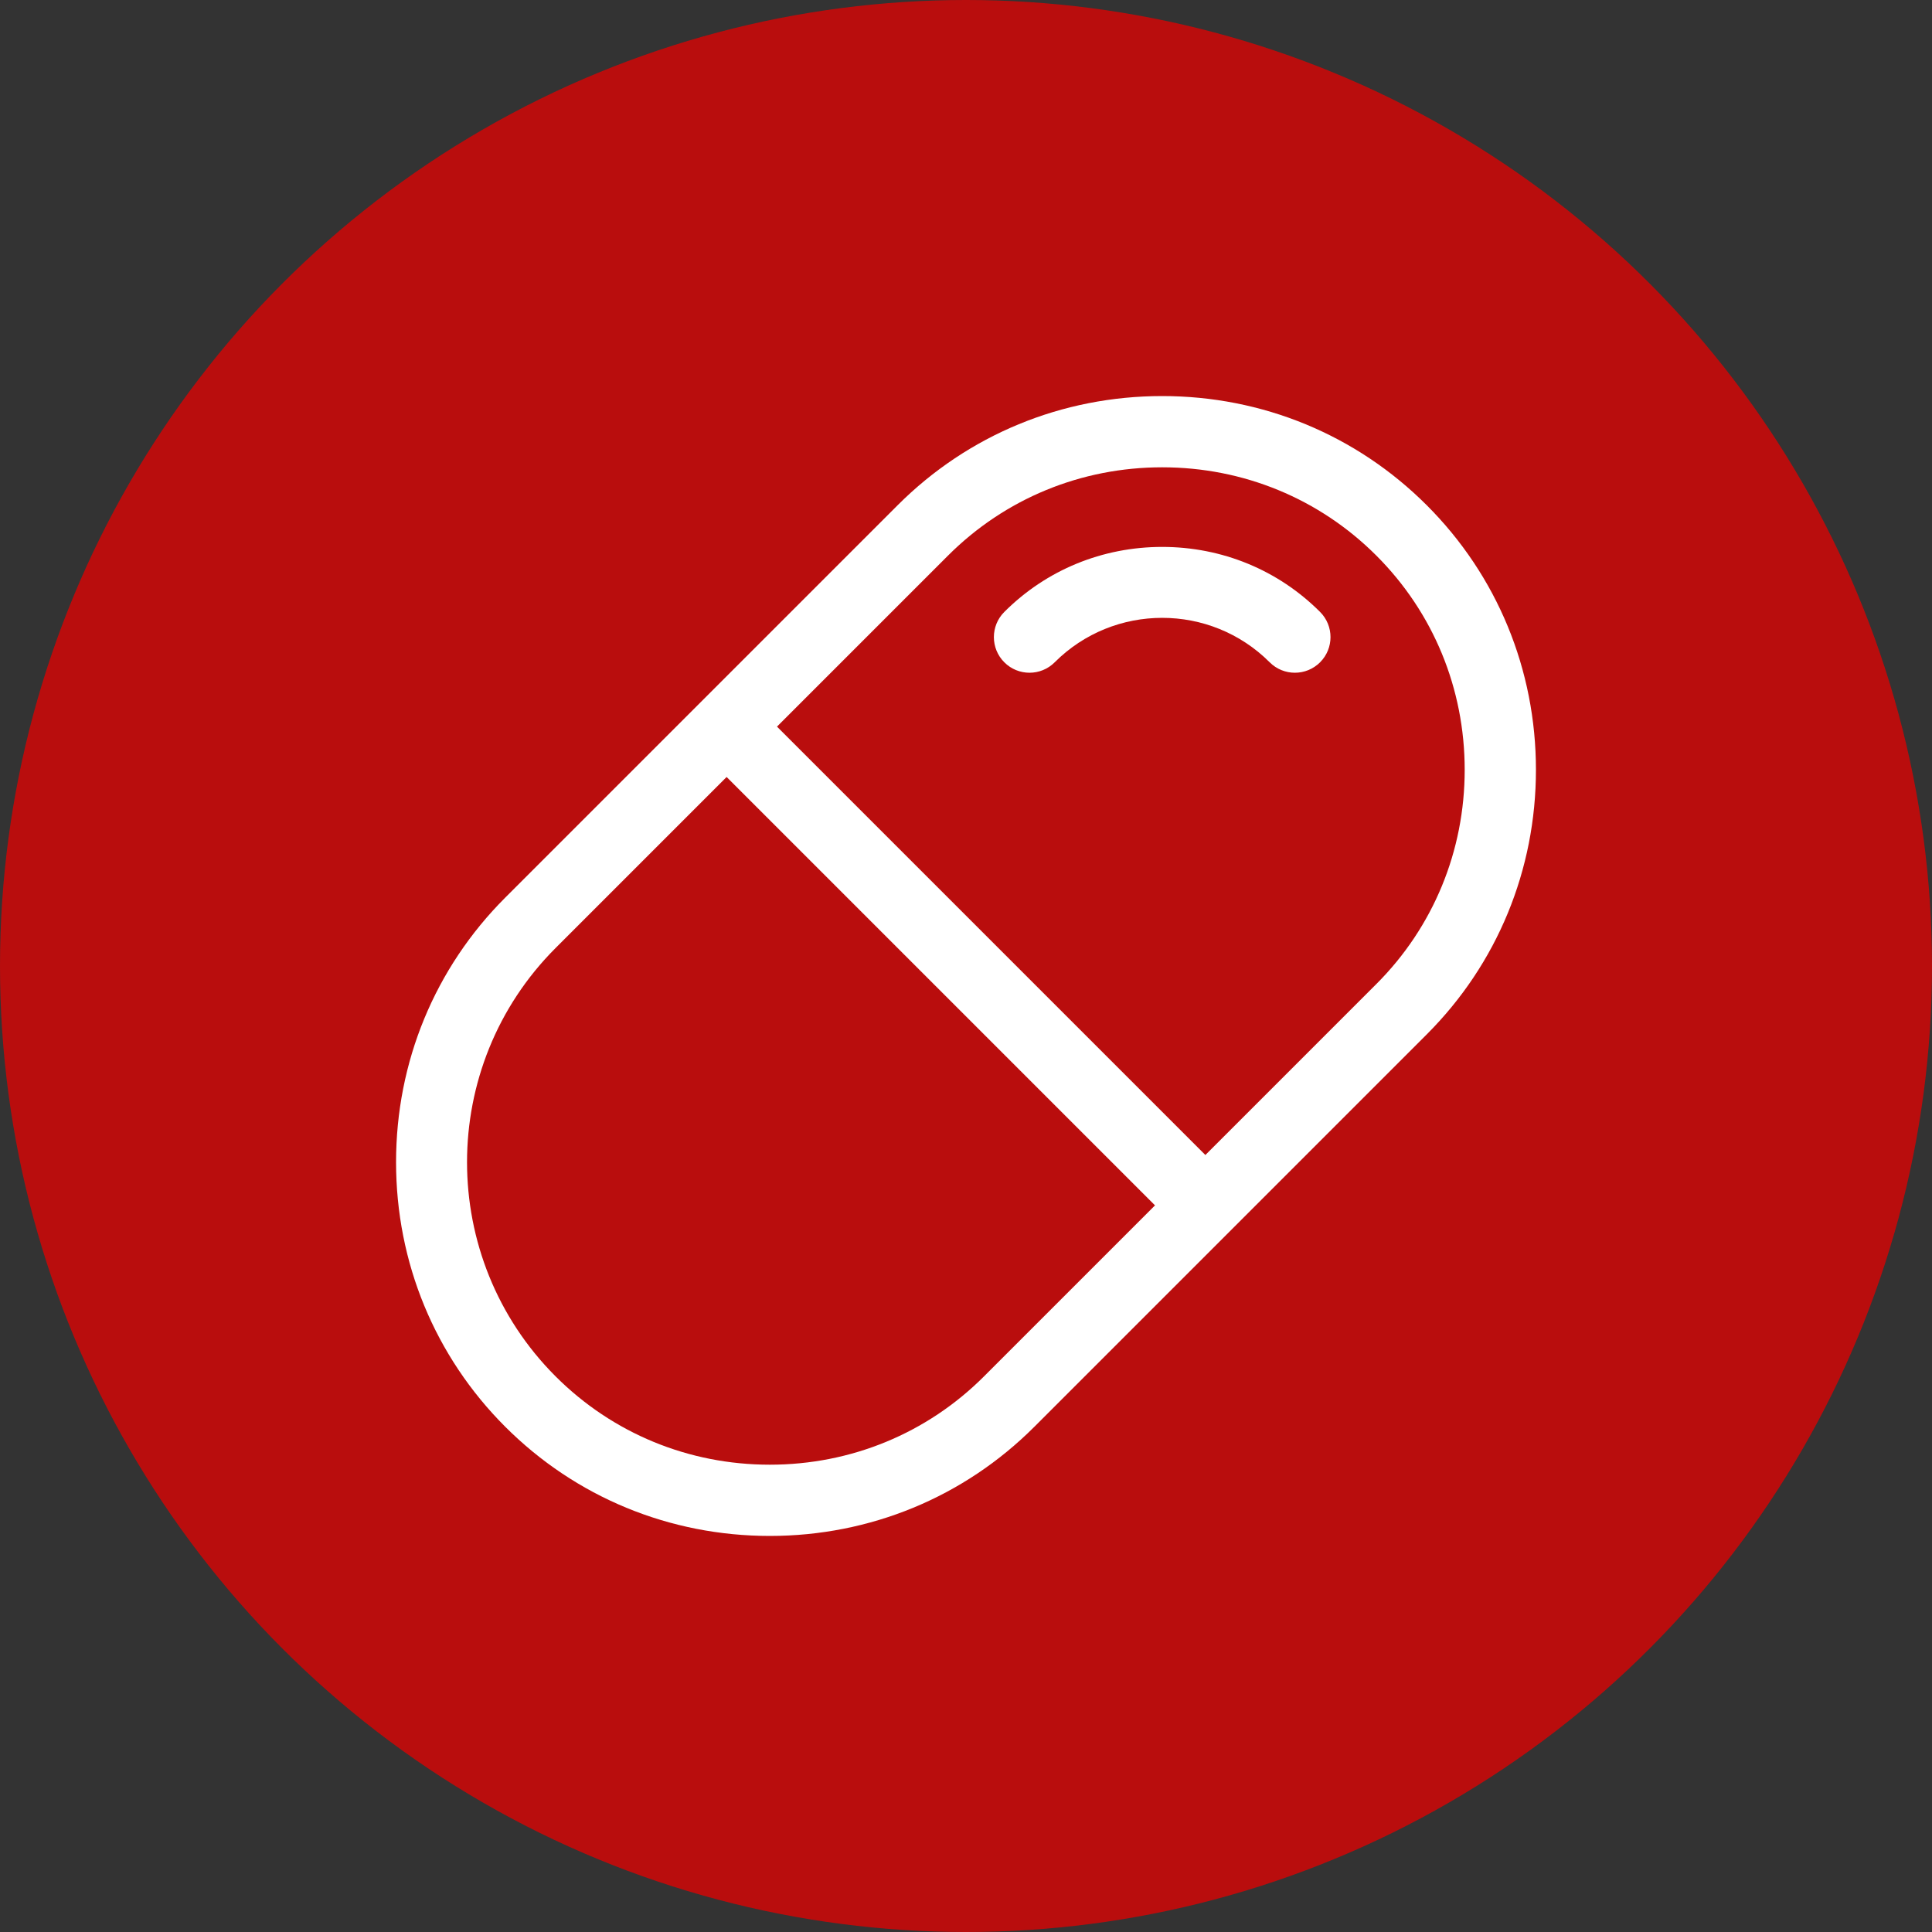<svg id="Layer_1" enable-background="new 0 0 512 512" height="300" viewBox="0 0 512 512" width="300" xmlns="http://www.w3.org/2000/svg" version="1.1" xmlns:xlink="http://www.w3.org/1999/xlink" xmlns:svgjs="http://svgjs.dev/svgjs"><rect x="0" y="0" width="512" height="512" fill="#333333" stroke="none"/><circle r="256" cx="256" cy="256" shape="true" transform="matrix(1,0,0,1,0,0)" fill-opacity="1" fill="#b90d0d"/><g width="100%" height="100%" transform="matrix(0.59,0,0,0.59,104.96,104.96)"><path d="m462.96 49.04c-31.624-31.624-73.827-49.04-118.836-49.04s-87.213 17.416-118.836 49.04l-176.248 176.247c-31.624 31.624-49.04 73.827-49.04 118.837s17.416 87.213 49.04 118.837 73.828 49.039 118.836 49.039c45.009 0 87.213-17.416 118.836-49.04l176.248-176.247c31.624-31.624 49.04-73.827 49.04-118.837s-17.416-87.213-49.04-118.836zm-198.874 391.293c-25.58 25.58-59.748 39.667-96.21 39.667s-70.63-14.088-96.21-39.667c-53.05-53.05-53.05-139.369 0-192.419l76.81-76.81 192.419 192.419zm176.247-176.247-76.81 76.81-192.419-192.419 76.81-76.81c25.58-25.58 59.748-39.667 96.21-39.667s70.63 14.087 96.209 39.667c25.58 25.58 39.667 59.748 39.667 96.209s-14.087 70.63-39.667 96.21zm-25.295-167.125c6.249 6.248 6.249 16.379 0 22.627-6.248 6.249-16.379 6.249-22.627 0-26.626-26.625-69.948-26.625-96.575 0-3.124 3.125-7.219 4.687-11.313 4.687s-8.189-1.562-11.313-4.687c-6.249-6.248-6.249-16.379 0-22.627 18.83-18.831 44.015-29.201 70.915-29.201s52.083 10.371 70.913 29.201z" fill="#ffffff" fill-opacity="1" data-original-color="#000000ff" stroke="none" stroke-opacity="1"/></g></svg>